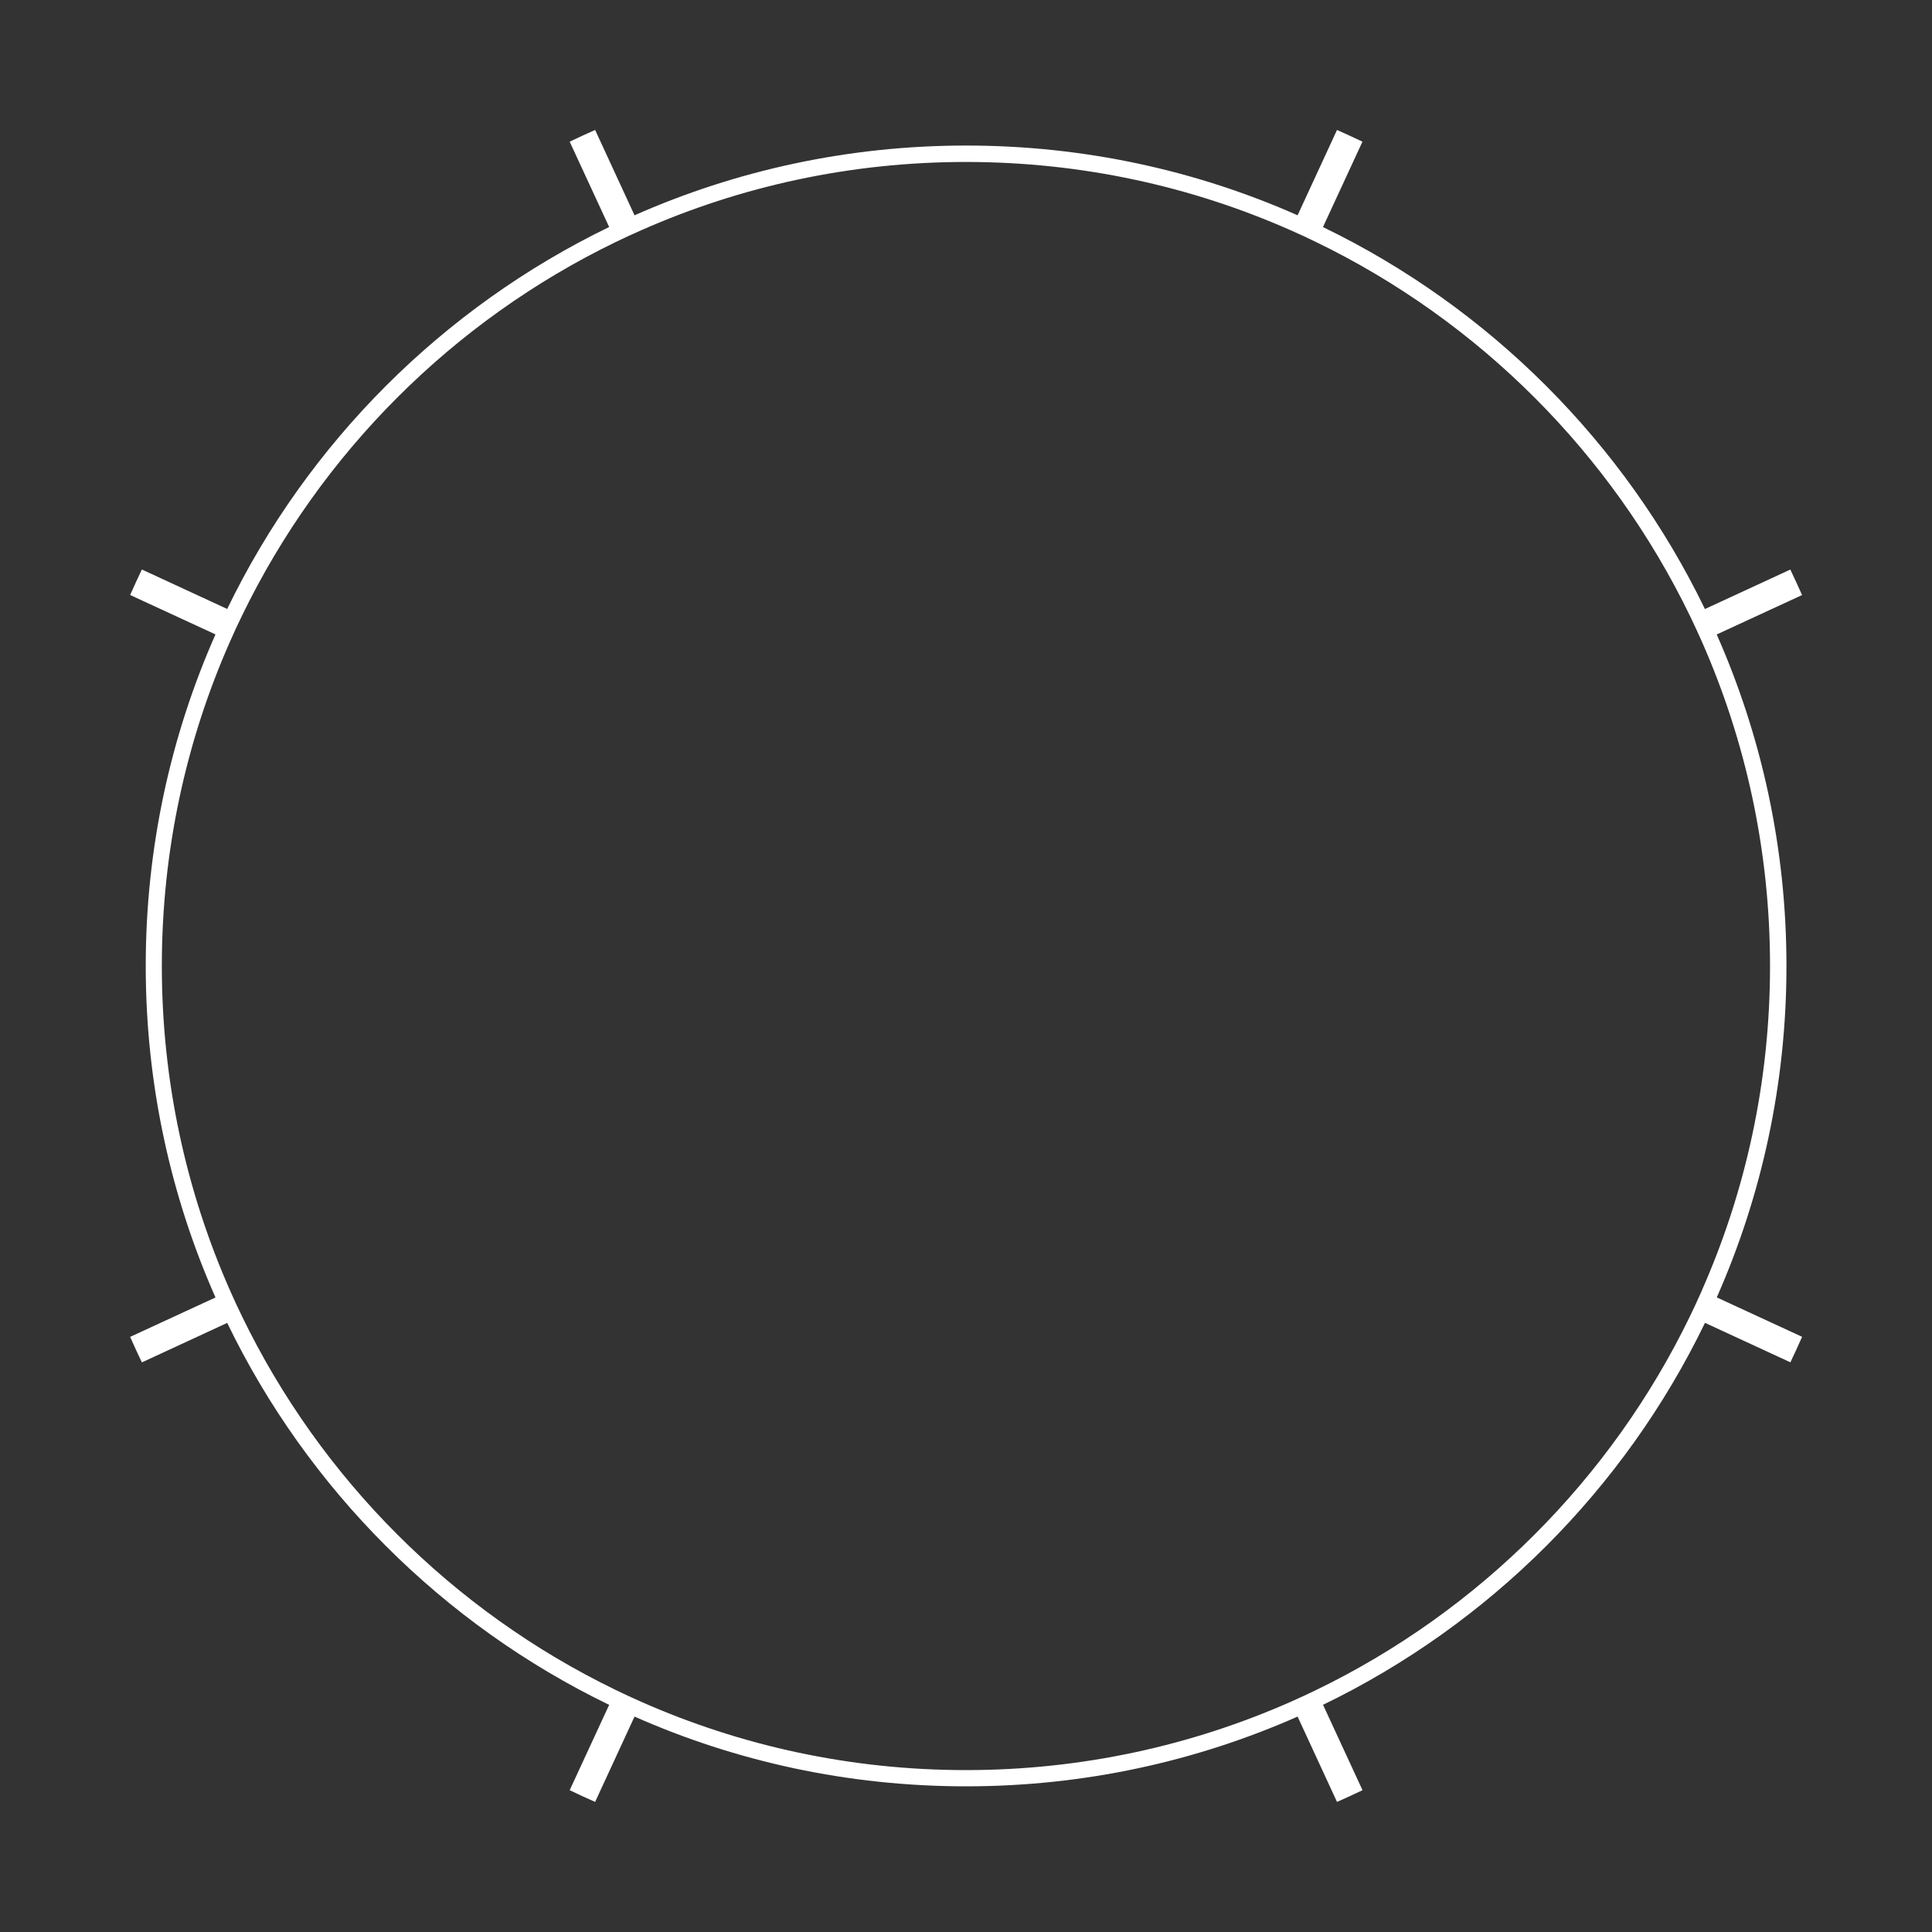 <?xml version="1.0" encoding="UTF-8"?>
<svg id="a" data-name="Layer 1" xmlns="http://www.w3.org/2000/svg" viewBox="0 0 300 300">
  <rect x="0" y="0" width="300" height="300" fill="#333333" stroke="none"/>
  <defs>
    <style>
      .b {
        fill: #fff;
      }
    </style>
  </defs>
  <path class="b" d="M266.57,201.48c6.96-15.74,10.83-33.16,10.83-51.48s-3.87-35.74-10.83-51.48l13.25-6.12c-.59-1.33-1.19-2.65-1.82-3.96l-13.26,6.13c-12.5-25.83-33.48-46.81-59.31-59.31l6.13-13.26c-1.31-.63-2.63-1.23-3.95-1.82l-6.12,13.25c-15.74-6.97-33.16-10.83-51.48-10.83s-35.74,3.87-51.48,10.83l-6.12-13.25c-1.33.59-2.65,1.19-3.95,1.82l6.13,13.25c-25.83,12.51-46.81,33.48-59.31,59.31l-13.25-6.13c-.63,1.31-1.23,2.63-1.82,3.96l13.25,6.12c-6.96,15.74-10.83,33.16-10.83,51.48s3.87,35.74,10.83,51.48l-13.25,6.12c.59,1.33,1.19,2.65,1.82,3.96l13.25-6.13c12.5,25.83,33.48,46.81,59.31,59.31l-6.13,13.25c1.3.63,2.62,1.23,3.95,1.82l6.12-13.25c15.74,6.97,33.16,10.83,51.48,10.83s35.73-3.87,51.48-10.83l6.12,13.25c1.33-.59,2.65-1.19,3.96-1.82l-6.13-13.26c25.83-12.5,46.81-33.47,59.31-59.31l13.26,6.13c.63-1.31,1.23-2.63,1.82-3.96l-13.25-6.12ZM264.26,200.41c-.59,1.33-1.2,2.65-1.83,3.95-12.25,25.29-32.78,45.82-58.07,58.07-1.3.63-2.62,1.24-3.95,1.83-15.42,6.81-32.47,10.6-50.41,10.6s-35-3.78-50.42-10.6c-1.33-.59-2.64-1.19-3.95-1.83-25.29-12.25-45.82-32.78-58.07-58.07-.64-1.31-1.24-2.62-1.83-3.95-6.81-15.42-10.6-32.47-10.6-50.41s3.78-35,10.6-50.41c.58-1.33,1.19-2.65,1.83-3.95,12.25-25.29,32.78-45.82,58.07-58.07,1.3-.63,2.62-1.24,3.95-1.82,15.42-6.82,32.47-10.6,50.41-10.6s34.99,3.78,50.41,10.6c1.33.58,2.65,1.19,3.95,1.83,25.29,12.25,45.82,32.78,58.07,58.06.63,1.31,1.24,2.62,1.83,3.95,6.81,15.42,10.6,32.47,10.6,50.41s-3.78,34.99-10.6,50.41Z"/>
</svg>